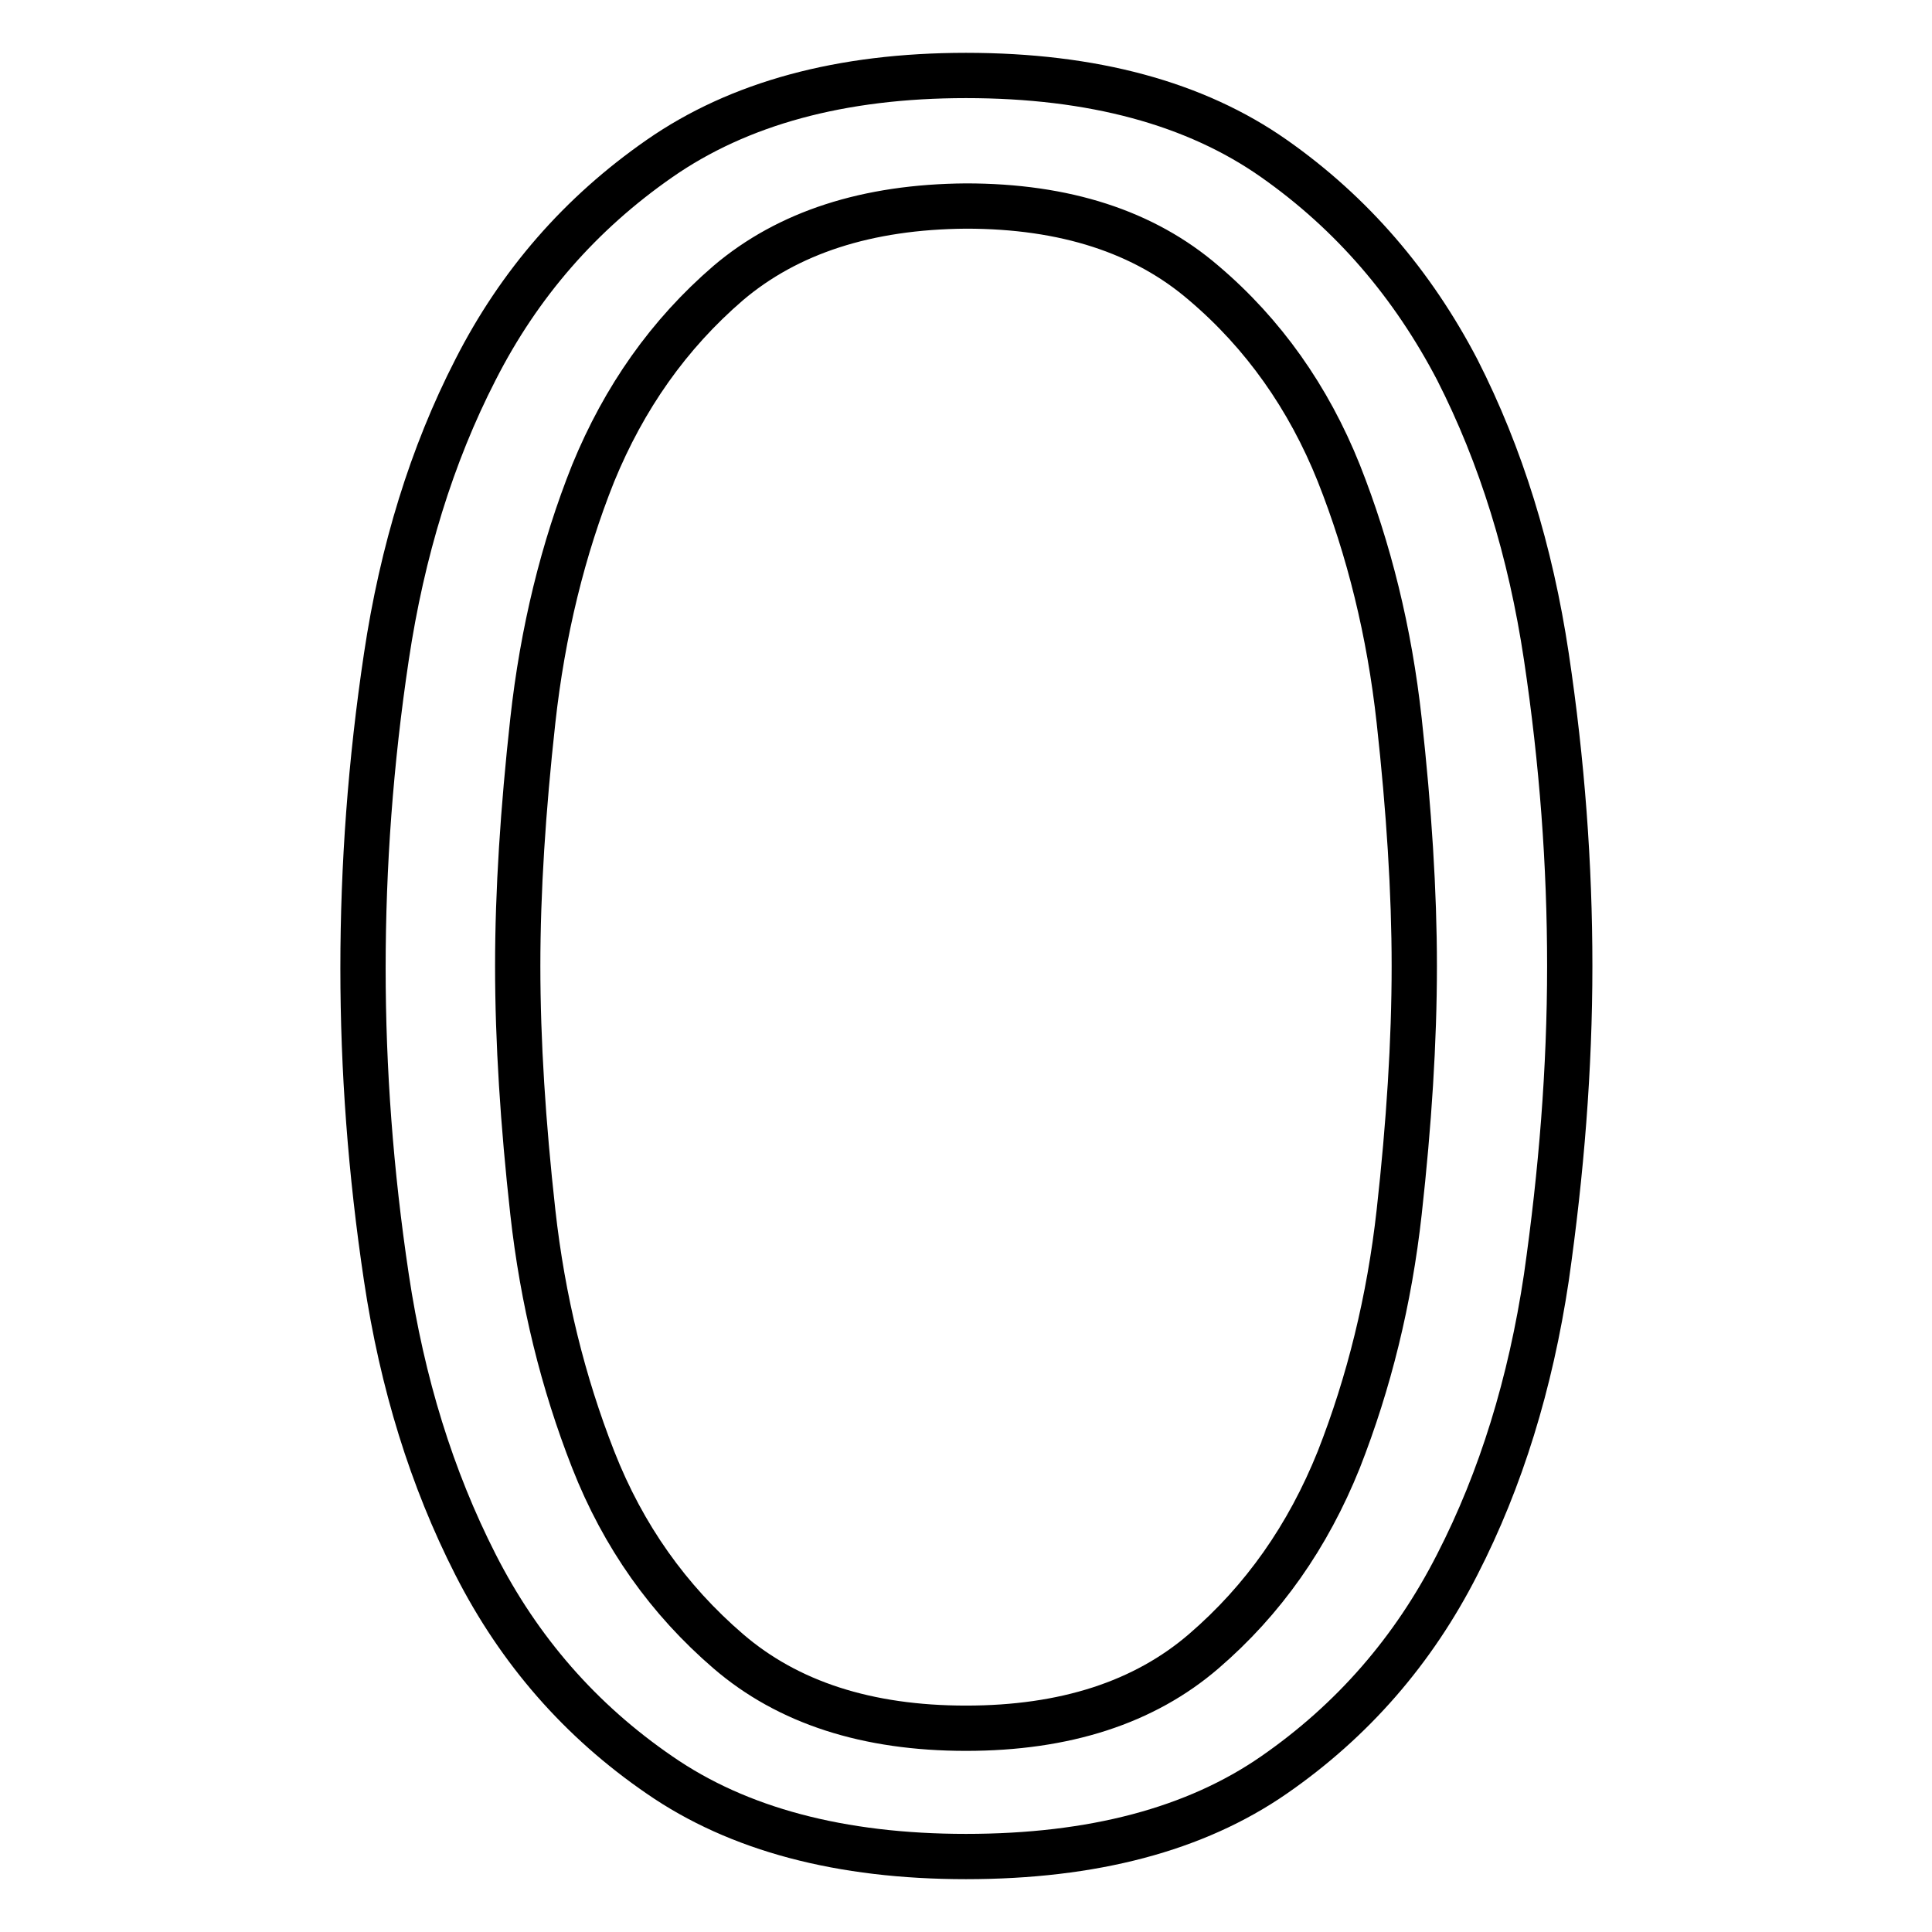 <?xml version="1.0" encoding="utf-8"?>
<!-- Svg Vector Icons : http://www.onlinewebfonts.com/icon -->
<!DOCTYPE svg PUBLIC "-//W3C//DTD SVG 1.1//EN" "http://www.w3.org/Graphics/SVG/1.1/DTD/svg11.dtd">
<svg version="1.1" xmlns="http://www.w3.org/2000/svg" xmlns:xlink="http://www.w3.org/1999/xlink" x="0px" y="0px" viewBox="0 0 256 256" enable-background="new 0 0 256 256" xml:space="preserve">
<g><g><path stroke-width="6" fill-opacity="0" stroke="#000000"  d="M168.8,21c10.4,7.3,18.4,16.7,24.3,28c5.8,11.4,9.7,24,11.8,38c2.1,14,3.1,27.6,3.1,41c0,13.6-1.1,27.3-3.1,41.3c-2.1,14-6,26.7-11.8,38c-5.8,11.4-13.9,20.7-24.3,27.9c-10.4,7.2-24,10.8-40.8,10.8c-16.6,0-30.2-3.6-40.6-10.8c-10.5-7.2-18.6-16.5-24.4-27.9c-5.8-11.4-9.7-24-11.8-38c-2.1-14-3.1-27.6-3.1-41c0-13.6,1-27.3,3.1-41.3c2.1-14,6-26.7,11.8-38c5.8-11.4,13.9-20.7,24.4-28c10.5-7.3,24-11,40.6-11C144.8,10,158.4,13.7,168.8,21z M96.5,37.5c-7.9,6.8-13.8,15.2-17.9,25.2c-4,10-6.7,21-8,32.8c-1.3,11.8-2,22.6-2,32.5c0,10,0.7,20.9,2,32.6c1.3,11.7,4,22.6,8,32.8c4,10.2,10,18.6,17.9,25.4c7.9,6.8,18.4,10.2,31.5,10.2c13.1,0,23.6-3.4,31.5-10.2c7.9-6.8,13.8-15.2,17.9-25.4c4-10.2,6.7-21.1,8-32.8c1.3-11.7,2-22.6,2-32.6c0-9.8-0.7-20.7-2-32.5c-1.3-11.8-4-22.7-8-32.8c-4-10-10-18.5-17.9-25.2c-7.9-6.8-18.4-10.2-31.5-10.2C114.9,27.4,104.4,30.8,96.5,37.5z"/></g></g>
</svg>